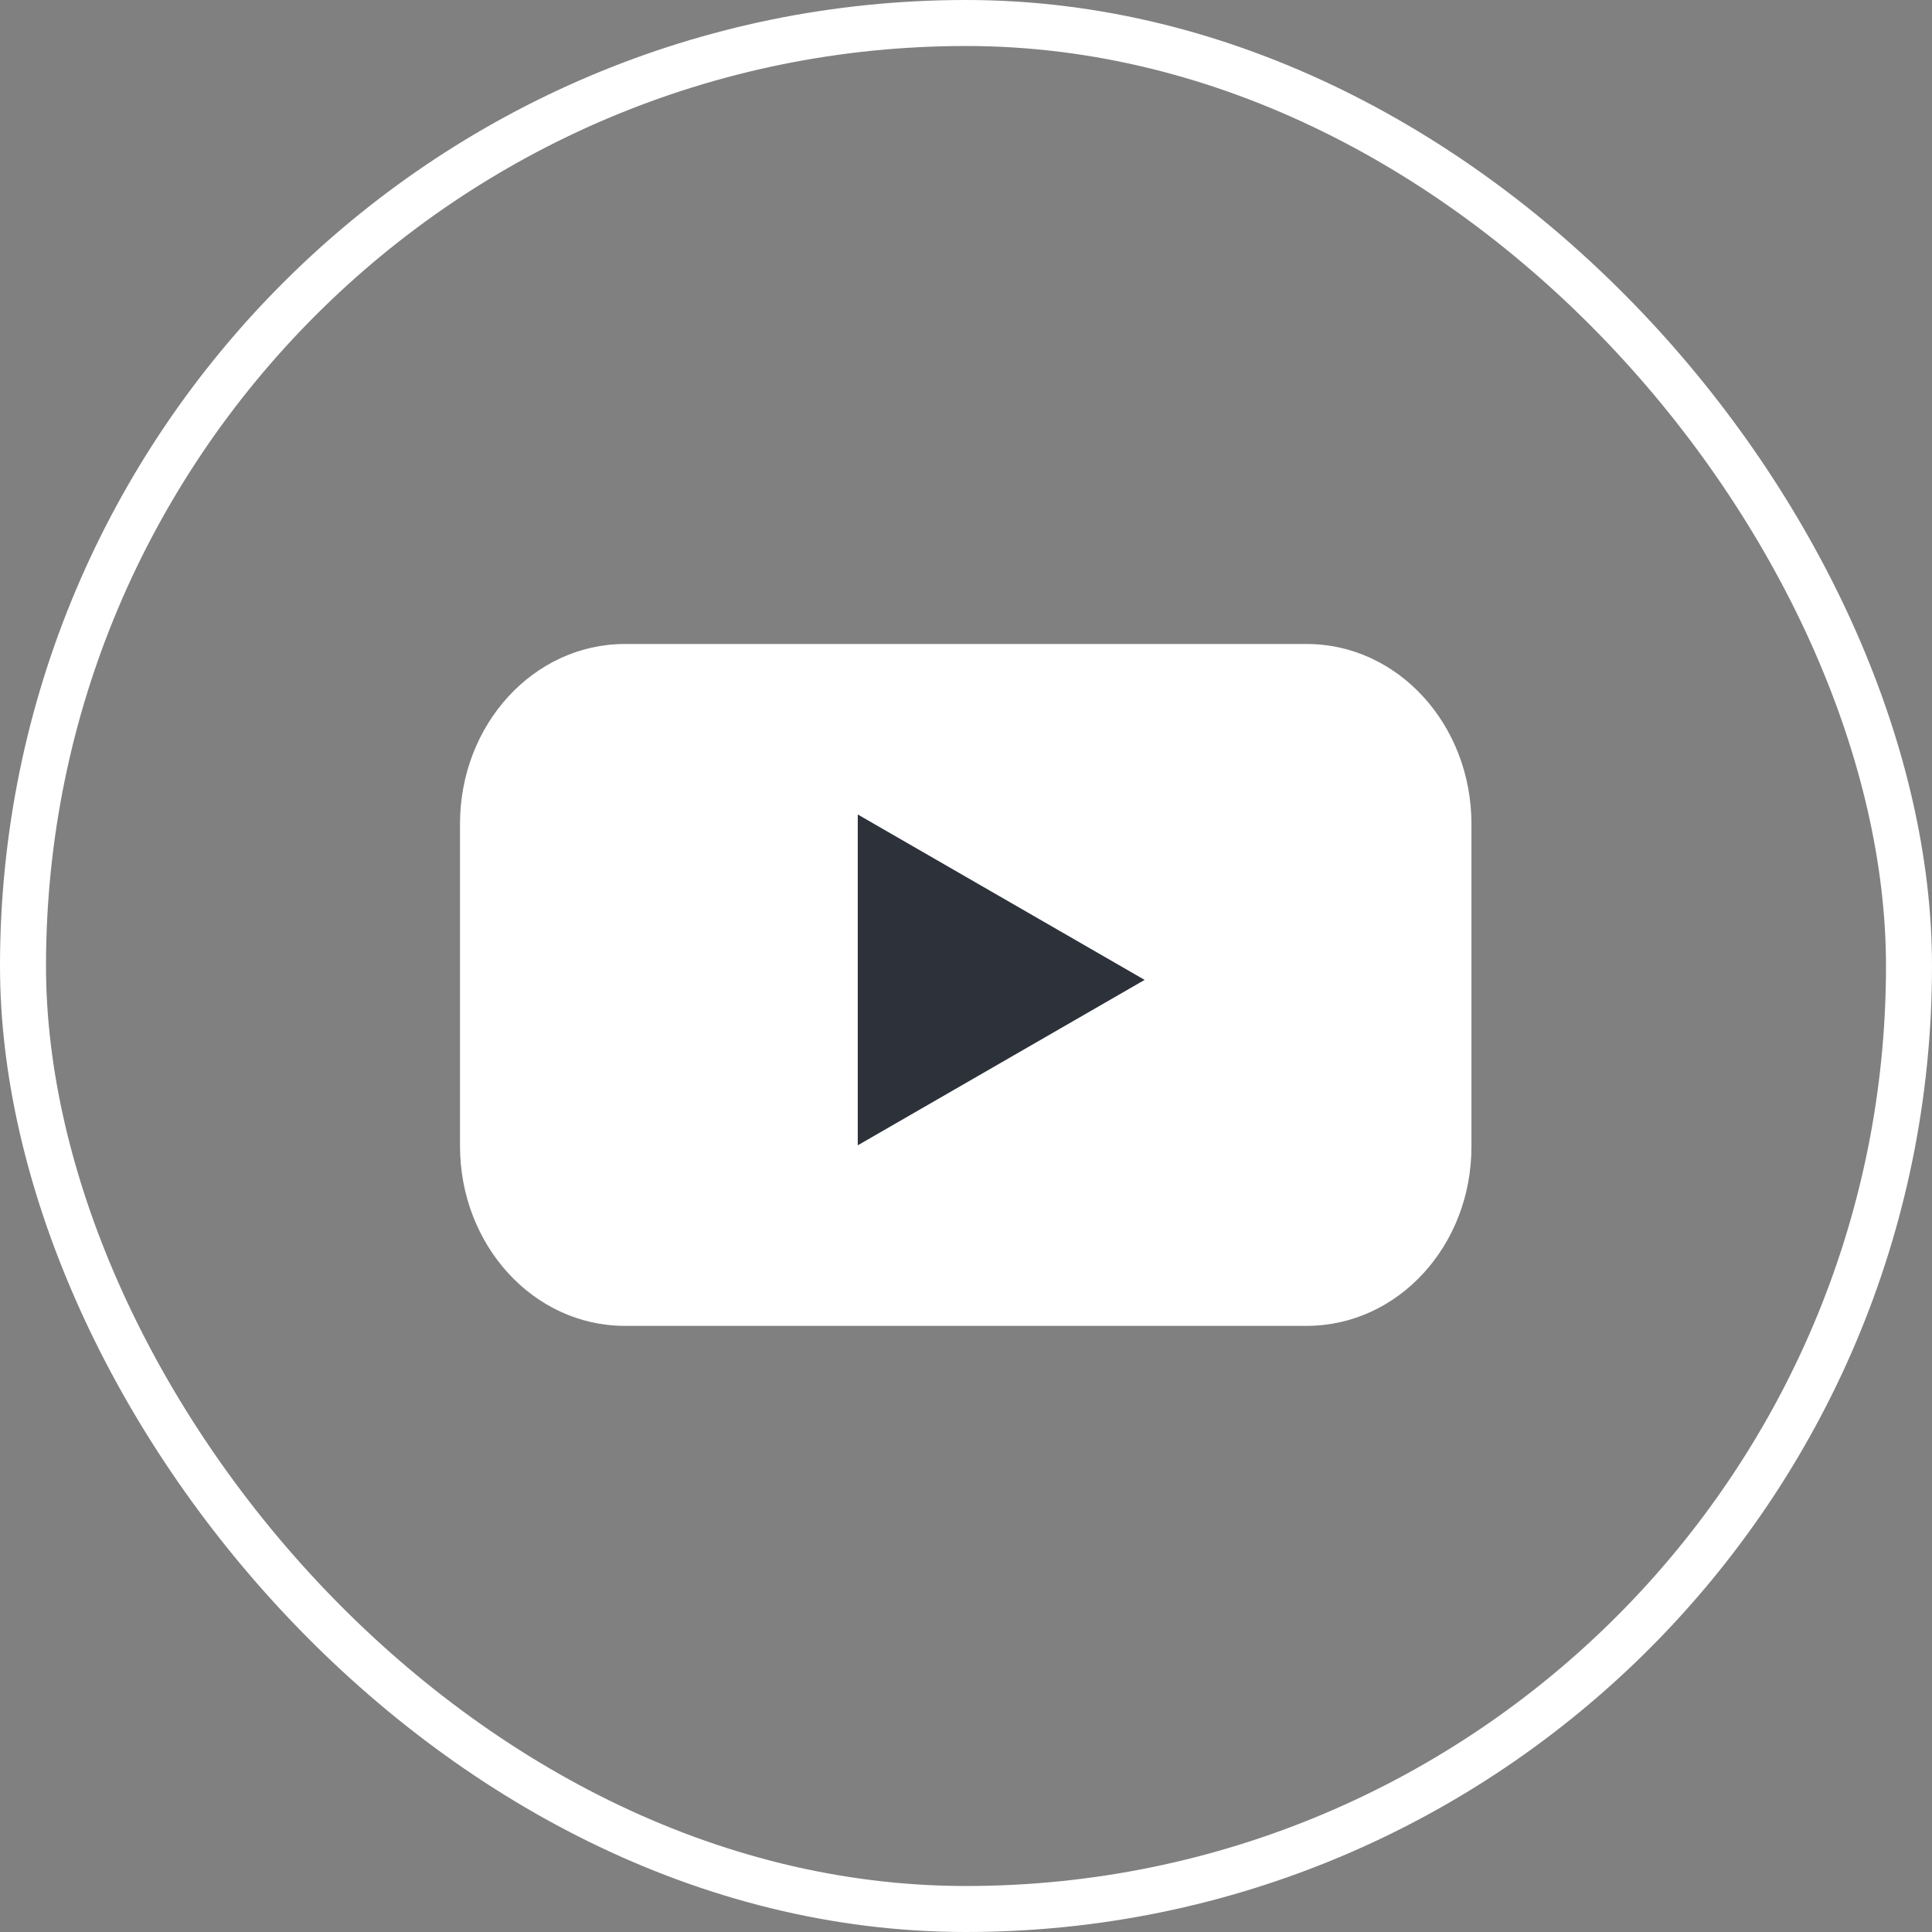 <svg width="42" height="42" viewBox="0 0 42 42" fill="none" xmlns="http://www.w3.org/2000/svg">
<rect x="0" y="0" width="42" height="42" fill="#808080" stroke="none"/>
<rect x="0.5" y="0.5" width="41" height="41" rx="20.5" stroke="white"/>
<path d="M28.407 28.823H13.582C11.598 28.823 10 27.069 10 24.912V17.912C10 15.745 11.606 14 13.582 14H28.407C30.39 14 31.988 15.754 31.988 17.912V24.912C31.996 27.078 30.39 28.823 28.407 28.823Z" fill="white"/>
<path d="M24.883 21.302L18.647 17.706V24.898L24.883 21.302Z" fill="#2D323A"/>
</svg>
